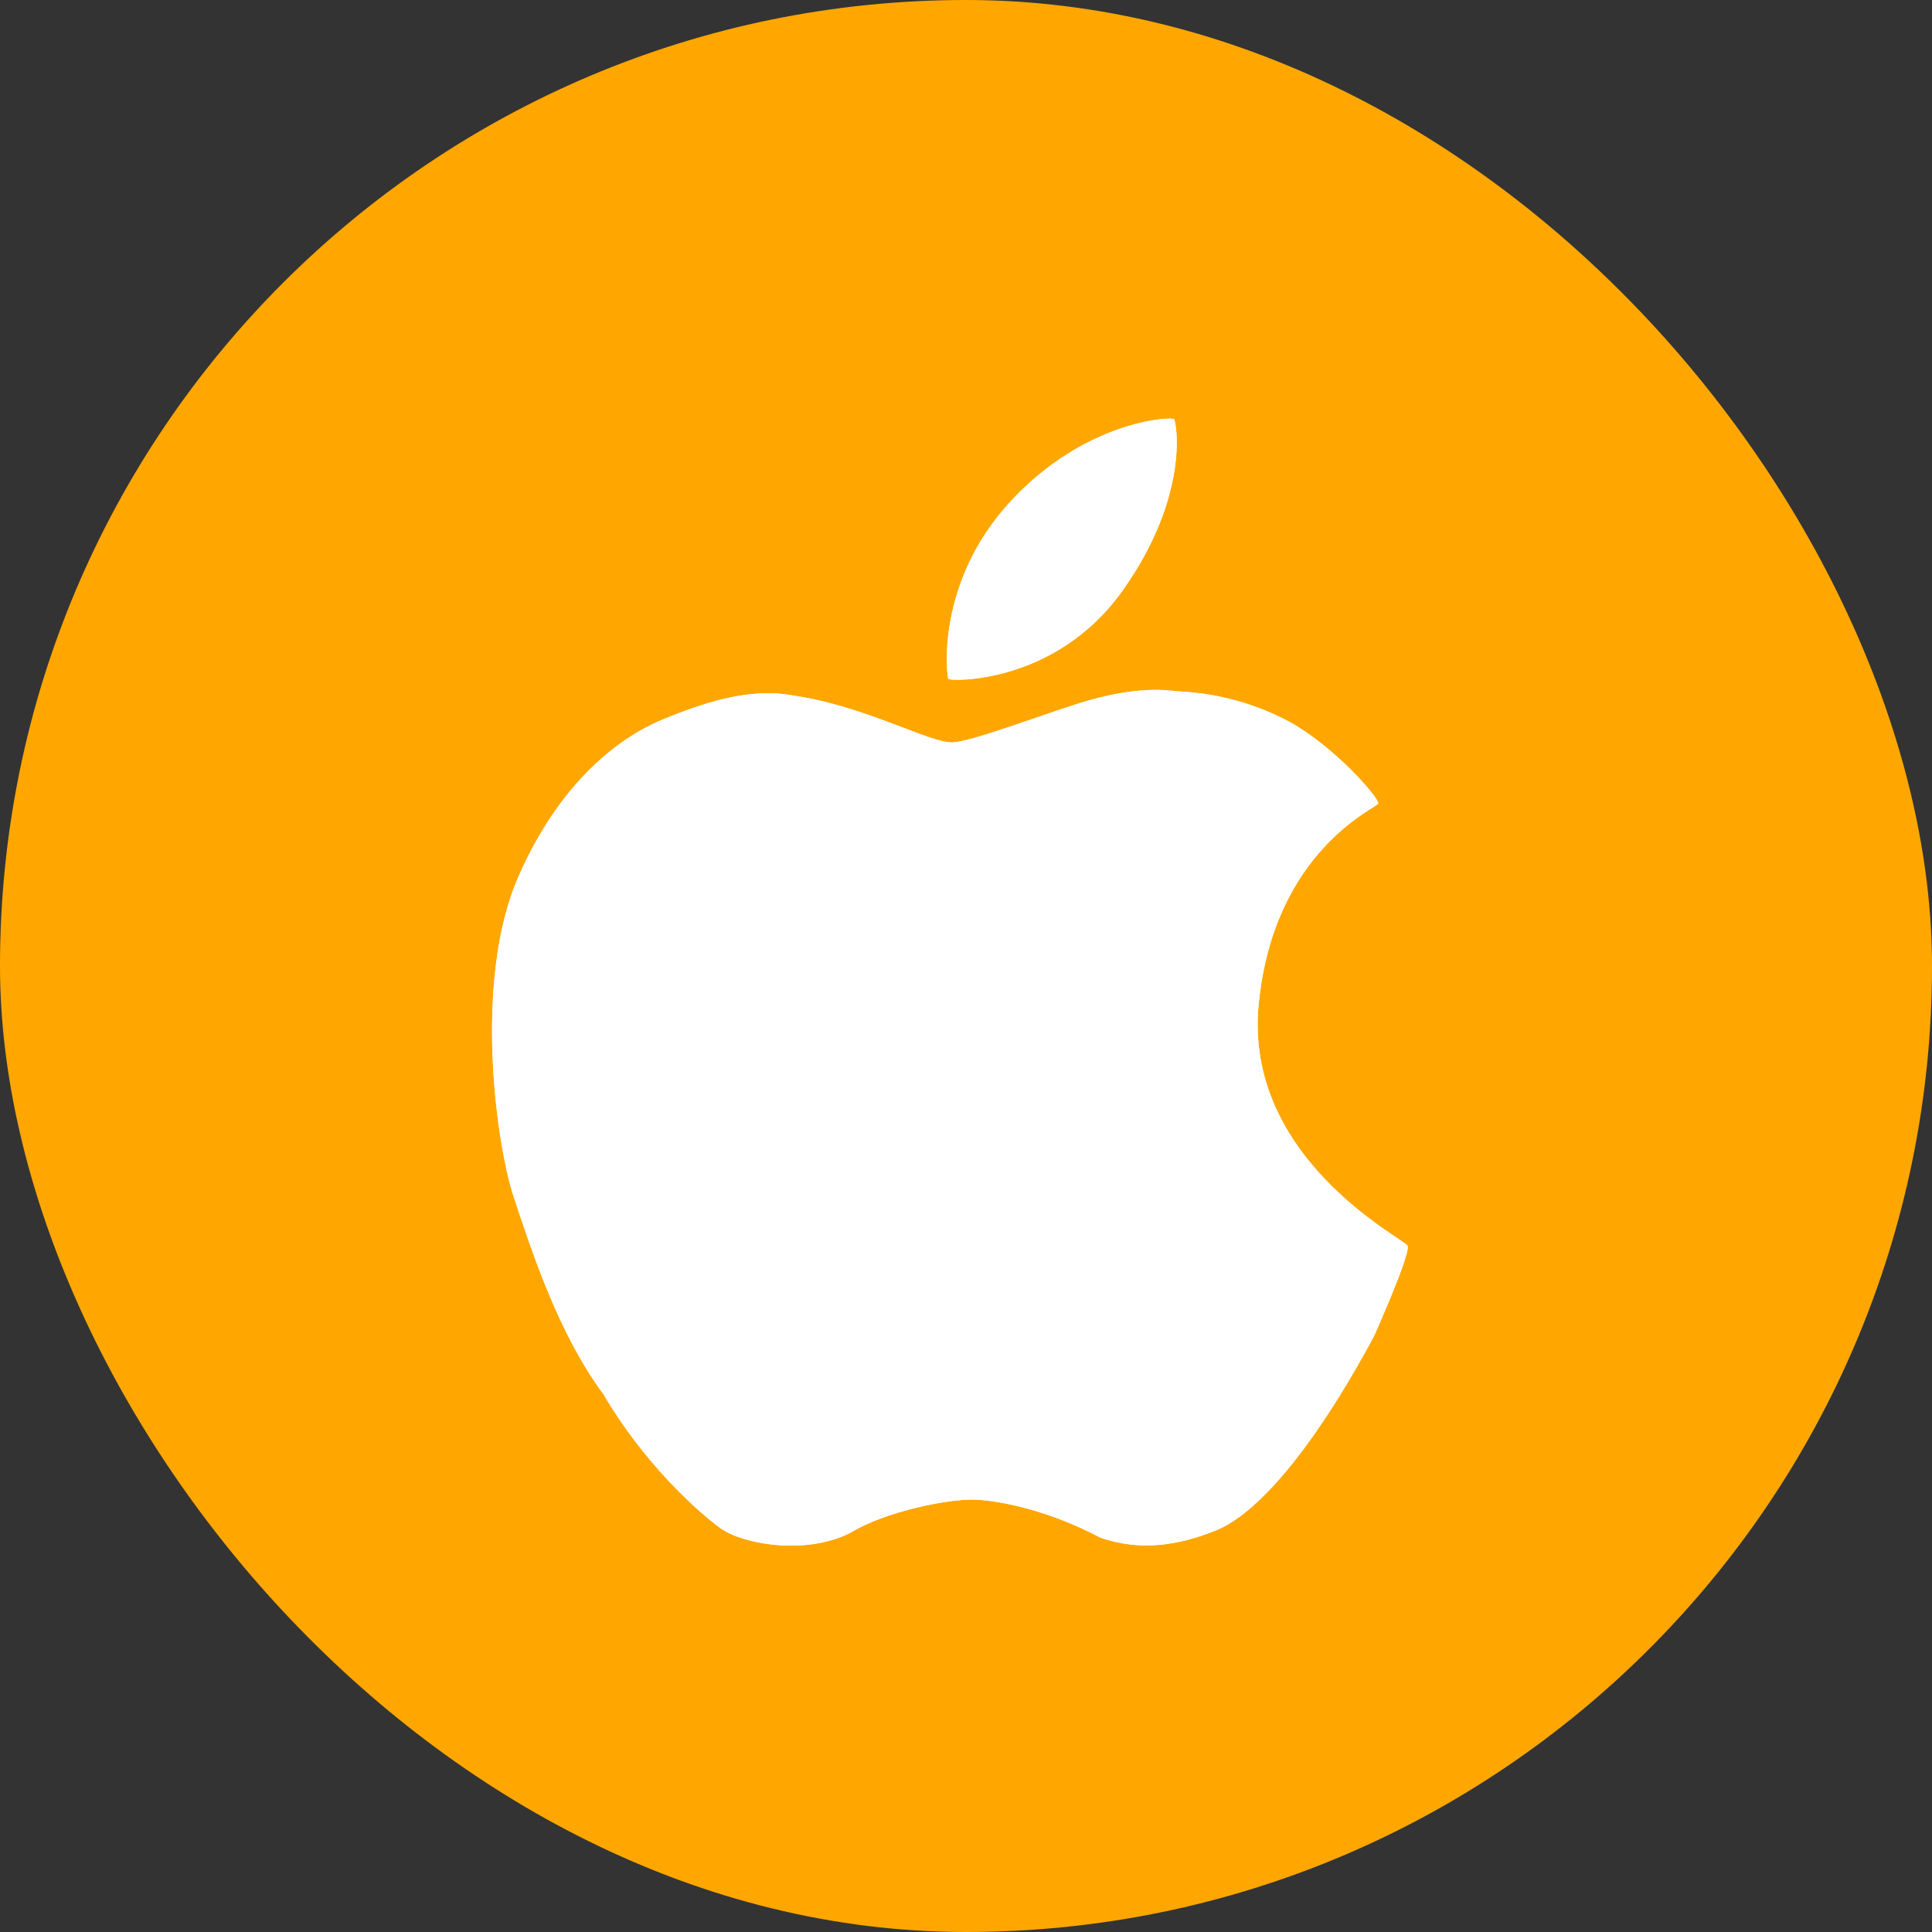 <svg width="60" height="60" viewBox="0 0 60 60" fill="none" xmlns="http://www.w3.org/2000/svg">
<rect x="0" y="0" width="60" height="60" fill="#333333" stroke="none"/>
<rect width="60" height="60" rx="30" fill="#FFA700"/>
<g clip-path="url(#clip0_653_1366)">
<path d="M36.461 13.018C36.386 12.934 33.706 13.05 31.375 15.581C29.043 18.11 29.401 21.011 29.454 21.085C29.506 21.159 32.779 21.275 34.868 18.333C36.957 15.391 36.535 13.103 36.461 13.018ZM43.71 38.684C43.605 38.474 38.624 35.984 39.088 31.198C39.551 26.412 42.752 25.097 42.802 24.955C42.852 24.812 41.496 23.227 40.059 22.424C39.004 21.858 37.836 21.534 36.64 21.474C36.404 21.468 35.583 21.267 33.897 21.728C32.785 22.032 30.281 23.017 29.592 23.056C28.901 23.095 26.844 21.914 24.633 21.601C23.217 21.328 21.717 21.888 20.643 22.319C19.571 22.747 17.532 23.968 16.106 27.212C14.68 30.454 15.425 35.59 15.959 37.187C16.493 38.784 17.326 41.396 18.744 43.303C20.004 45.456 21.675 46.95 22.373 47.458C23.071 47.965 25.04 48.302 26.404 47.604C27.503 46.93 29.485 46.543 30.268 46.572C31.049 46.6 32.589 46.908 34.166 47.751C35.415 48.182 36.596 48.002 37.779 47.521C38.963 47.038 40.676 45.204 42.675 41.488C43.434 39.76 43.778 38.825 43.71 38.684Z" fill="white"/>
<path d="M36.461 13.018C36.386 12.934 33.706 13.05 31.375 15.581C29.043 18.11 29.401 21.011 29.454 21.085C29.506 21.159 32.779 21.275 34.868 18.333C36.957 15.391 36.535 13.103 36.461 13.018ZM43.71 38.684C43.605 38.474 38.624 35.984 39.088 31.198C39.551 26.412 42.752 25.097 42.802 24.955C42.852 24.812 41.496 23.227 40.059 22.424C39.004 21.858 37.836 21.534 36.64 21.474C36.404 21.468 35.583 21.267 33.897 21.728C32.785 22.032 30.281 23.017 29.592 23.056C28.901 23.095 26.844 21.914 24.633 21.601C23.217 21.328 21.717 21.888 20.643 22.319C19.571 22.747 17.532 23.968 16.106 27.212C14.68 30.454 15.425 35.59 15.959 37.187C16.493 38.784 17.326 41.396 18.744 43.303C20.004 45.456 21.675 46.95 22.373 47.458C23.071 47.965 25.04 48.302 26.404 47.604C27.503 46.93 29.485 46.543 30.268 46.572C31.049 46.6 32.589 46.908 34.166 47.751C35.415 48.182 36.596 48.002 37.779 47.521C38.963 47.038 40.676 45.204 42.675 41.488C43.434 39.76 43.778 38.825 43.71 38.684Z" fill="white"/>
</g>
<defs>
<clipPath id="clip0_653_1366">
<rect width="35" height="35" fill="white" transform="translate(12 13)"/>
</clipPath>
</defs>
</svg>
